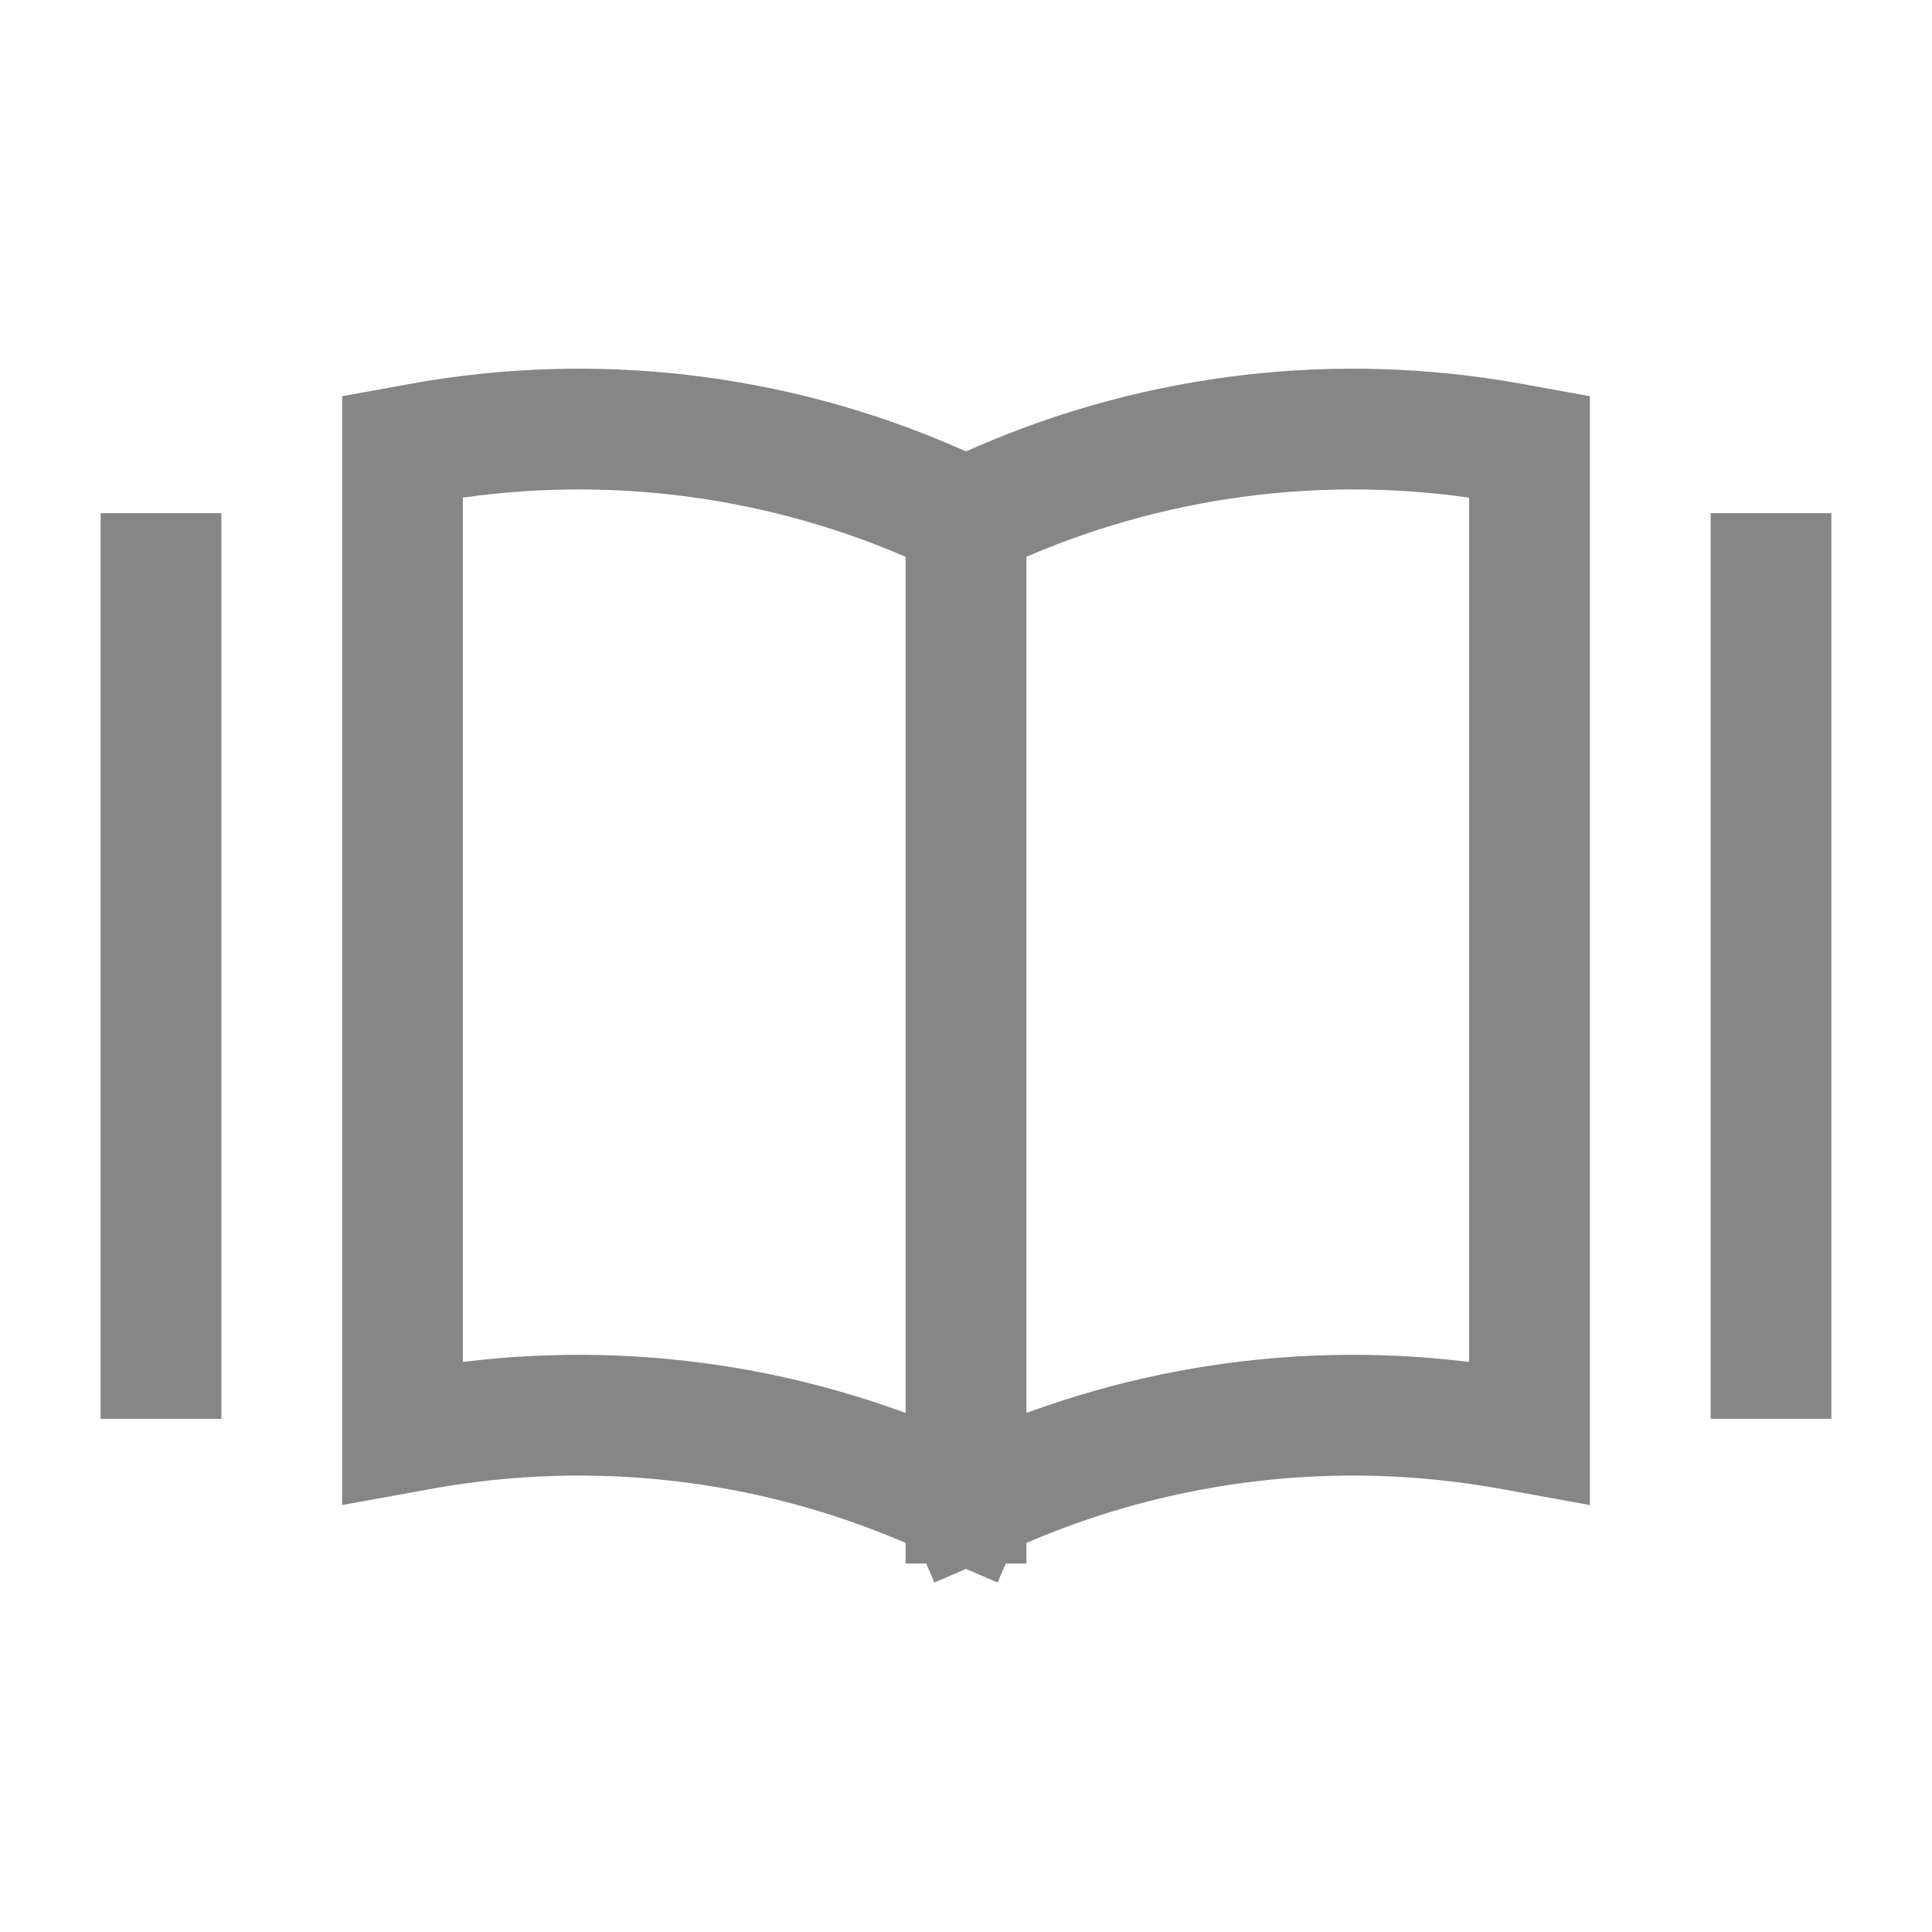 <svg width="24" height="24" viewBox="0 0 24 24" fill="none" xmlns="http://www.w3.org/2000/svg">
<path d="M12 6.423V18.673M12 6.423L12.474 6.219C14.448 5.373 16.627 5.124 18.741 5.501L19 5.548V17.798L18.741 17.751C16.627 17.374 14.448 17.623 12.474 18.469L12 18.673M12 6.423L11.526 6.219C9.552 5.373 7.373 5.124 5.259 5.501L5 5.548V17.798L5.259 17.751C7.373 17.374 9.552 17.623 11.526 18.469L12 18.673" stroke="#868686" stroke-width="1.5" stroke-linecap="square"/>
<path d="M22 7.125V16.875M2 16.875V7.125" stroke="#868686" stroke-width="1.5" stroke-linecap="square"/>
</svg>
